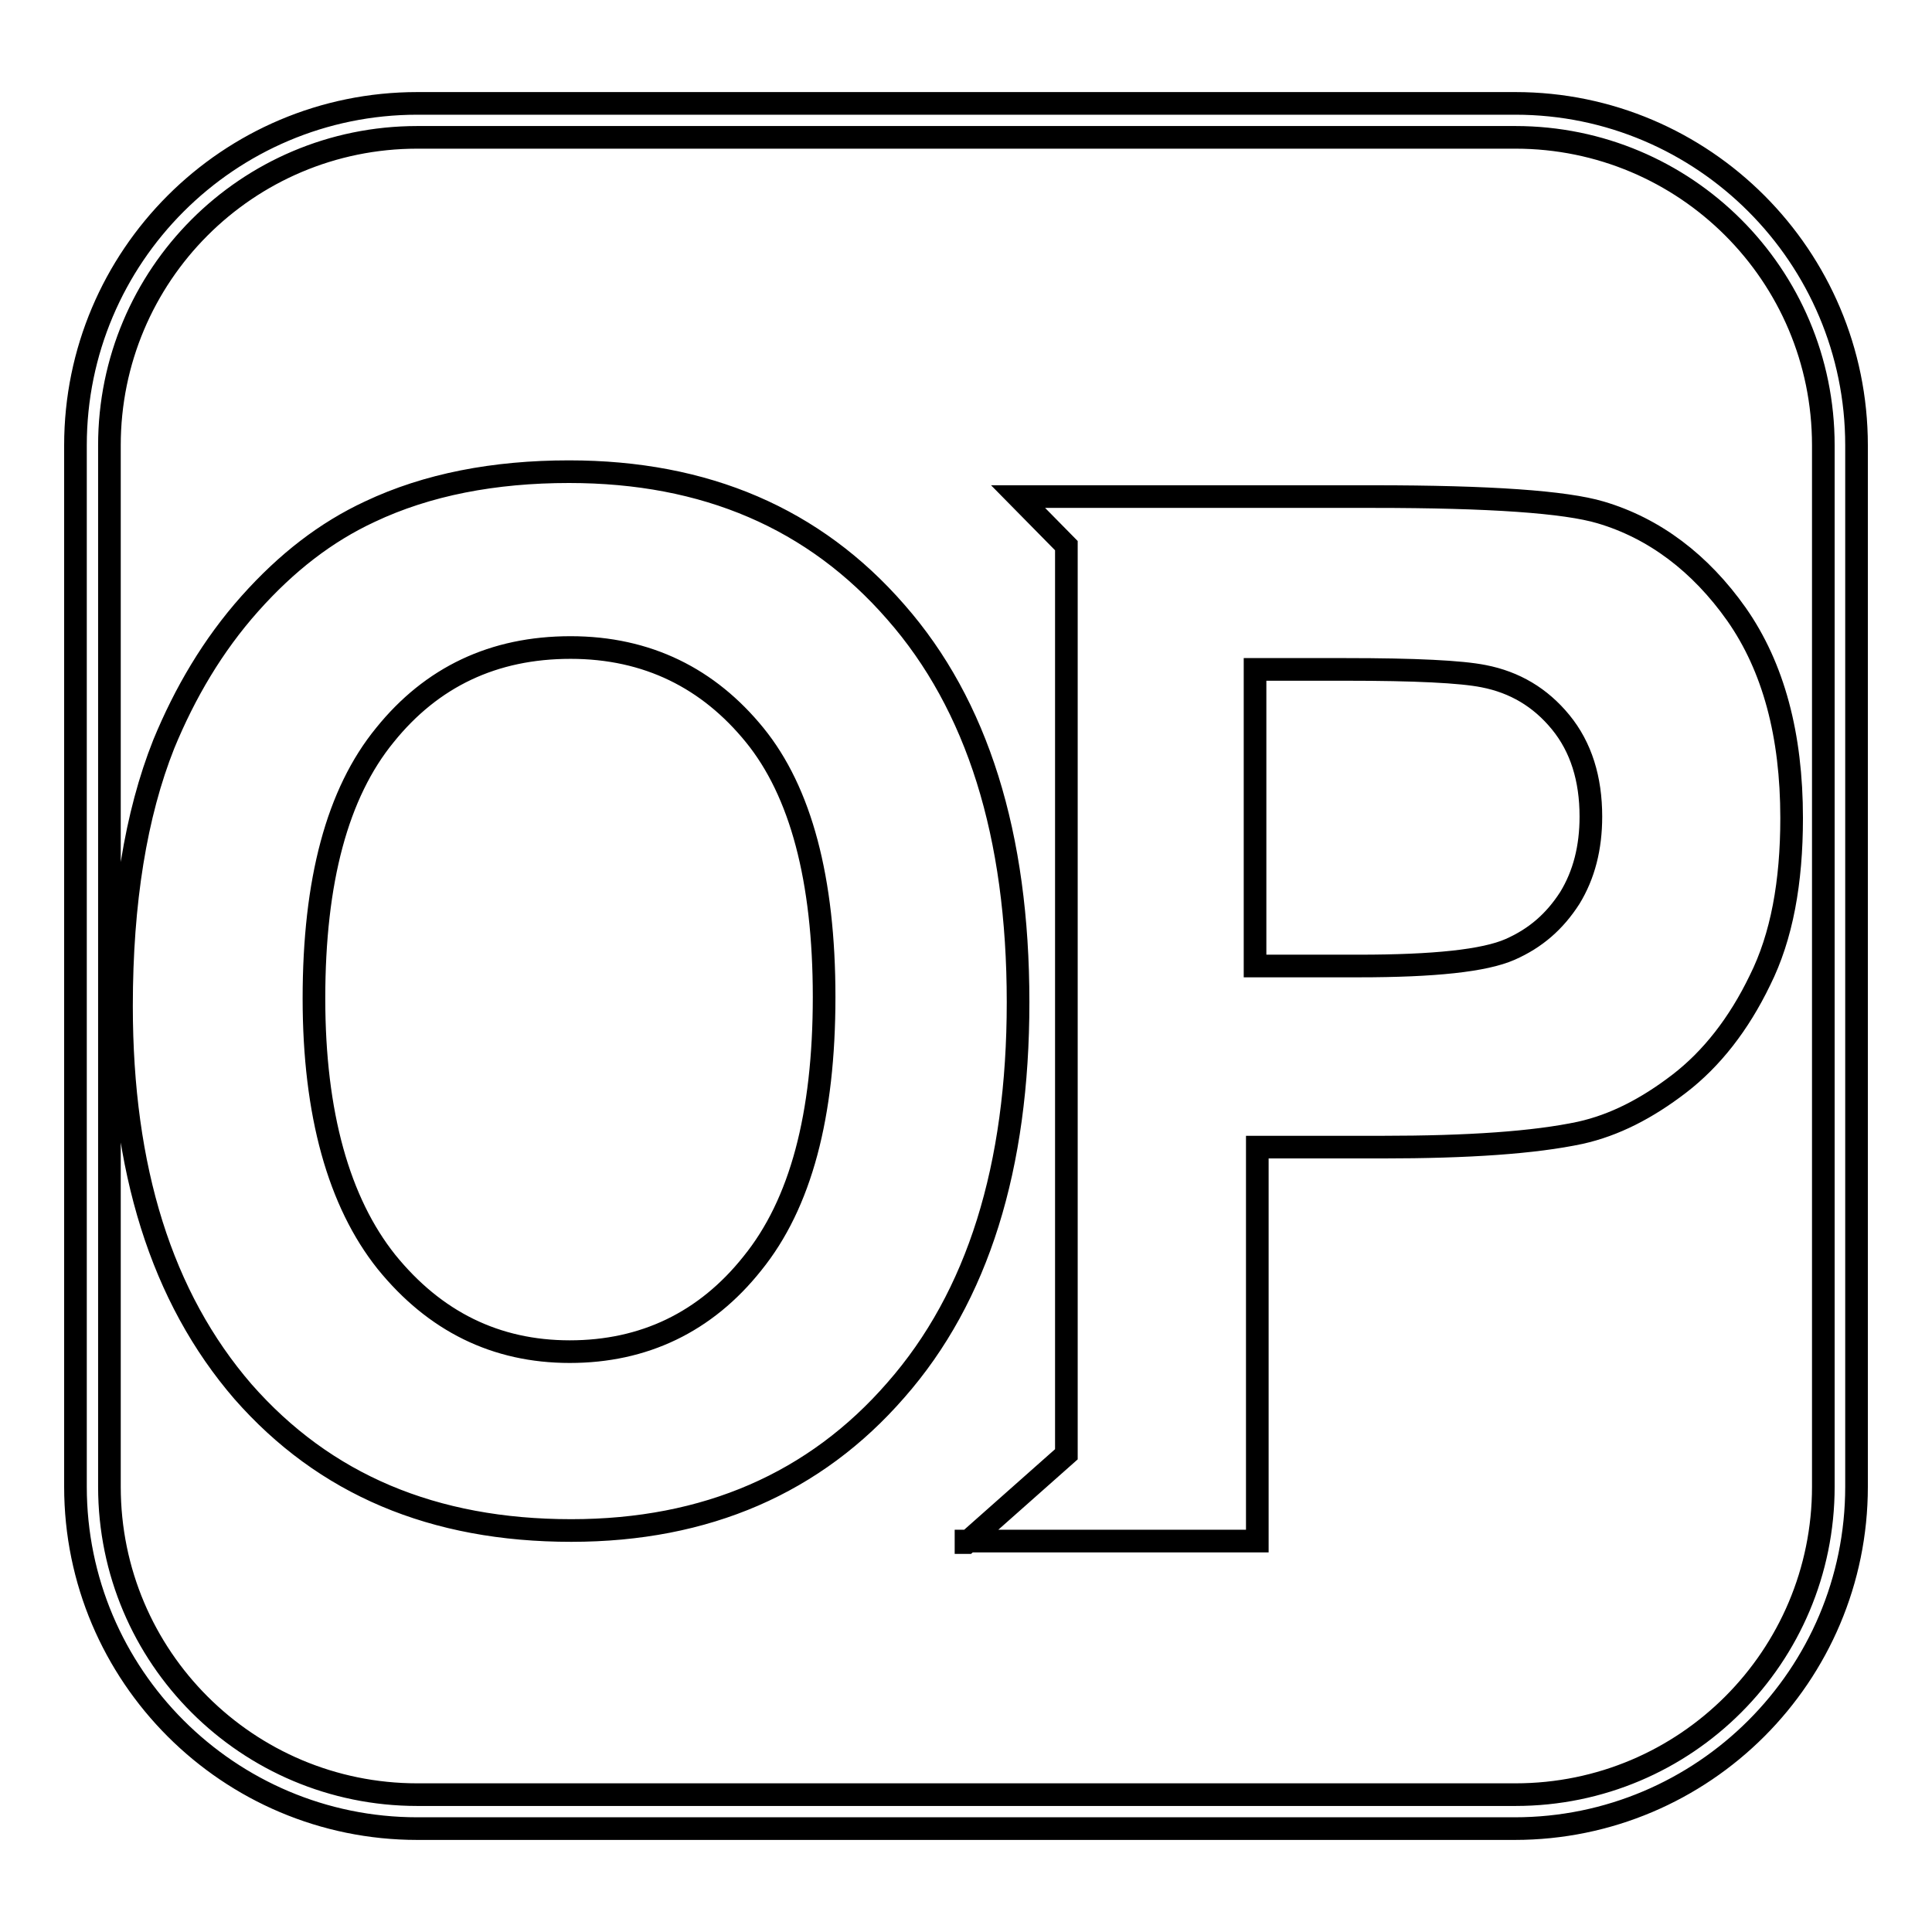 <?xml version="1.0" encoding="utf-8"?>
<!-- Svg Vector Icons : http://www.onlinewebfonts.com/icon -->
<!DOCTYPE svg PUBLIC "-//W3C//DTD SVG 1.1//EN" "http://www.w3.org/Graphics/SVG/1.1/DTD/svg11.dtd">
<svg version="1.1" xmlns="http://www.w3.org/2000/svg" xmlns:xlink="http://www.w3.org/1999/xlink" x="0px" y="0px" viewBox="0 0 256 256" enable-background="new 0 0 256 256" xml:space="preserve">
<g> <path stroke-width="3" fill-opacity="0" stroke="#000000"  d="M200.7,242.3H55.3C30.3,242.3,10,222,10,197V59C10,34,30.3,13.7,55.3,13.7h145.5C225.7,13.7,246,34,246,59 v138C246,222,225.7,242.3,200.7,242.3z M55.3,18.2c-22.6,0-40.8,18.3-40.8,40.8v138c0,22.6,18.3,40.8,40.8,40.8h145.5 c22.6,0,40.8-18.3,40.8-40.8V59c0-22.6-18.3-40.8-40.8-40.8H55.3z M16.1,133.3c0-13.8,1.9-25.4,5.6-34.7 c2.8-6.8,6.5-13.1,11.4-18.6c4.9-5.5,10.1-9.5,15.9-12.2c7.6-3.6,16.5-5.3,26.4-5.3c18.1,0,32.5,6.2,43.3,18.6 c10.8,12.3,16.2,29.5,16.2,51.7c0,21.8-5.3,39-16.2,51.4c-10.7,12.3-25.1,18.6-43,18.6c-18.3,0-32.7-6.1-43.5-18.4 C21.4,171.9,16.1,154.9,16.1,133.3z M41.6,132.3c0,15.3,3.3,27,9.6,34.9c6.4,7.9,14.5,11.9,24.3,11.9c9.8,0,18-3.9,24.2-11.7 c6.4-7.9,9.5-19.6,9.5-35.3c0-15.6-3.1-27.2-9.2-34.7S85.8,85.8,75.6,85.8c-10.2,0-18.4,3.9-24.6,11.6 C44.7,105.1,41.6,116.7,41.6,132.3L41.6,132.3z M128.1,204.4l13.2-11.7V72.3l-6.4-6.5H182c15.4,0,25.4,0.7,30.1,2.1 c7.1,2.1,13.2,6.7,18,13.5c4.9,7,7.3,16,7.3,27c0,8.5-1.3,15.7-4.2,21.5c-2.8,5.8-6.4,10.4-10.7,13.7s-8.6,5.5-13.1,6.5 c-6.1,1.3-14.8,1.9-26.3,1.9h-16.5v52.2h-38.6V204.4z M166.3,88.7V128h13.8c9.9,0,16.6-0.7,20-2.2c3.4-1.5,5.9-3.7,7.9-6.8 c1.9-3.1,2.8-6.7,2.8-10.8c0-5-1.3-9.2-4-12.5c-2.7-3.3-6.1-5.3-10.2-6.1c-3-0.6-9.1-0.9-18.3-0.9H166.3L166.3,88.7z"/></g>
</svg>